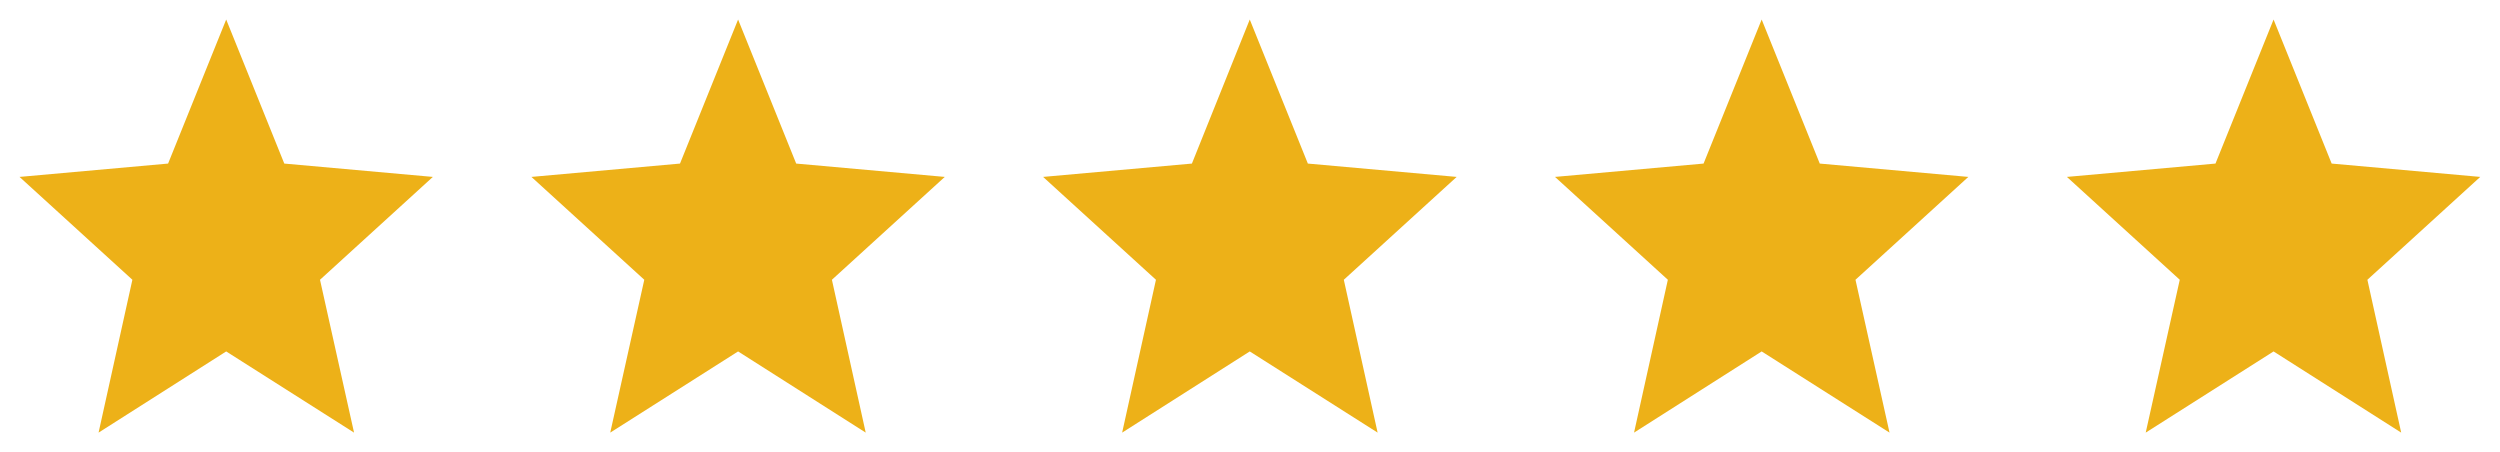 <svg width="105" height="19" viewBox="0 0 105 19" fill="none" xmlns="http://www.w3.org/2000/svg" xmlns:xlink="http://www.w3.org/1999/xlink">
	<desc>
			Created with Pixso.
	</desc>
	<defs>
		<clipPath id="clip5_142">
			<rect id="ic:outline-star-purple500" width="19.016" height="19" fill="white" fill-opacity="0"/>
		</clipPath>
		<clipPath id="clip5_144">
			<rect id="ic:outline-star-purple500" width="19.016" height="19" transform="translate(21.496 0)" fill="white" fill-opacity="0"/>
		</clipPath>
		<clipPath id="clip5_146">
			<rect id="ic:outline-star-purple500" width="19.016" height="19" transform="translate(42.992 0)" fill="white" fill-opacity="0"/>
		</clipPath>
		<clipPath id="clip5_148">
			<rect id="ic:outline-star-purple500" width="19.016" height="19" transform="translate(64.488 0)" fill="white" fill-opacity="0"/>
		</clipPath>
		<clipPath id="clip5_150">
			<rect id="ic:outline-star-purple500" width="19.016" height="19" transform="translate(85.984 0)" fill="white" fill-opacity="0"/>
		</clipPath>
	</defs>
	<rect id="ic:outline-star-purple500" width="19.016" height="19" fill="#FFFFFF" fill-opacity="0"/>
	<g clip-path="url(#clip5_142)">
		<path id="Vector" d="M9.5 14.76L14.87 18.17L13.44 11.75L18.18 7.43L11.94 6.87L9.5 0.82L7.06 6.87L0.82 7.43L5.56 11.75L4.14 18.17L9.5 14.76Z" fill="#EDB118" fill-opacity="1" fill-rule="nonzero"/>
	</g>
	<rect id="ic:outline-star-purple500" width="19.016" height="19" transform="translate(21.496 0)" fill="#FFFFFF" fill-opacity="0"/>
	<g clip-path="url(#clip5_144)">
		<path id="Vector" d="M31 14.76L36.36 18.17L34.94 11.75L39.68 7.43L33.44 6.87L31 0.82L28.56 6.87L22.32 7.43L27.06 11.75L25.63 18.17L31 14.76Z" fill="#EDB118" fill-opacity="1" fill-rule="nonzero"/>
	</g>
	<rect id="ic:outline-star-purple500" width="19.016" height="19" transform="translate(42.992 0)" fill="#FFFFFF" fill-opacity="0"/>
	<g clip-path="url(#clip5_146)">
		<path id="Vector" d="M52.49 14.76L57.86 18.17L56.44 11.75L61.18 7.43L54.93 6.87L52.49 0.82L50.06 6.87L43.81 7.43L48.55 11.75L47.13 18.17L52.49 14.76Z" fill="#EDB118" fill-opacity="1" fill-rule="nonzero"/>
	</g>
	<rect id="ic:outline-star-purple500" width="19.016" height="19" transform="translate(64.488 0)" fill="#FFFFFF" fill-opacity="0"/>
	<g clip-path="url(#clip5_148)">
		<path id="Vector" d="M73.99 14.76L79.36 18.17L77.93 11.75L82.67 7.43L76.43 6.87L73.99 0.82L71.55 6.87L65.31 7.43L70.05 11.75L68.63 18.17L73.99 14.76Z" fill="#EDB118" fill-opacity="1" fill-rule="nonzero"/>
	</g>
	<rect id="ic:outline-star-purple500" width="19.016" height="19" transform="translate(85.984 0)" fill="#FFFFFF" fill-opacity="0"/>
	<g clip-path="url(#clip5_150)">
		<path id="Vector" d="M95.49 14.76L100.85 18.17L99.43 11.75L104.17 7.43L97.93 6.87L95.49 0.82L93.05 6.87L86.81 7.43L91.55 11.75L90.12 18.17L95.49 14.76Z" fill="#EDB118" fill-opacity="1" fill-rule="nonzero"/>
	</g>
</svg>
